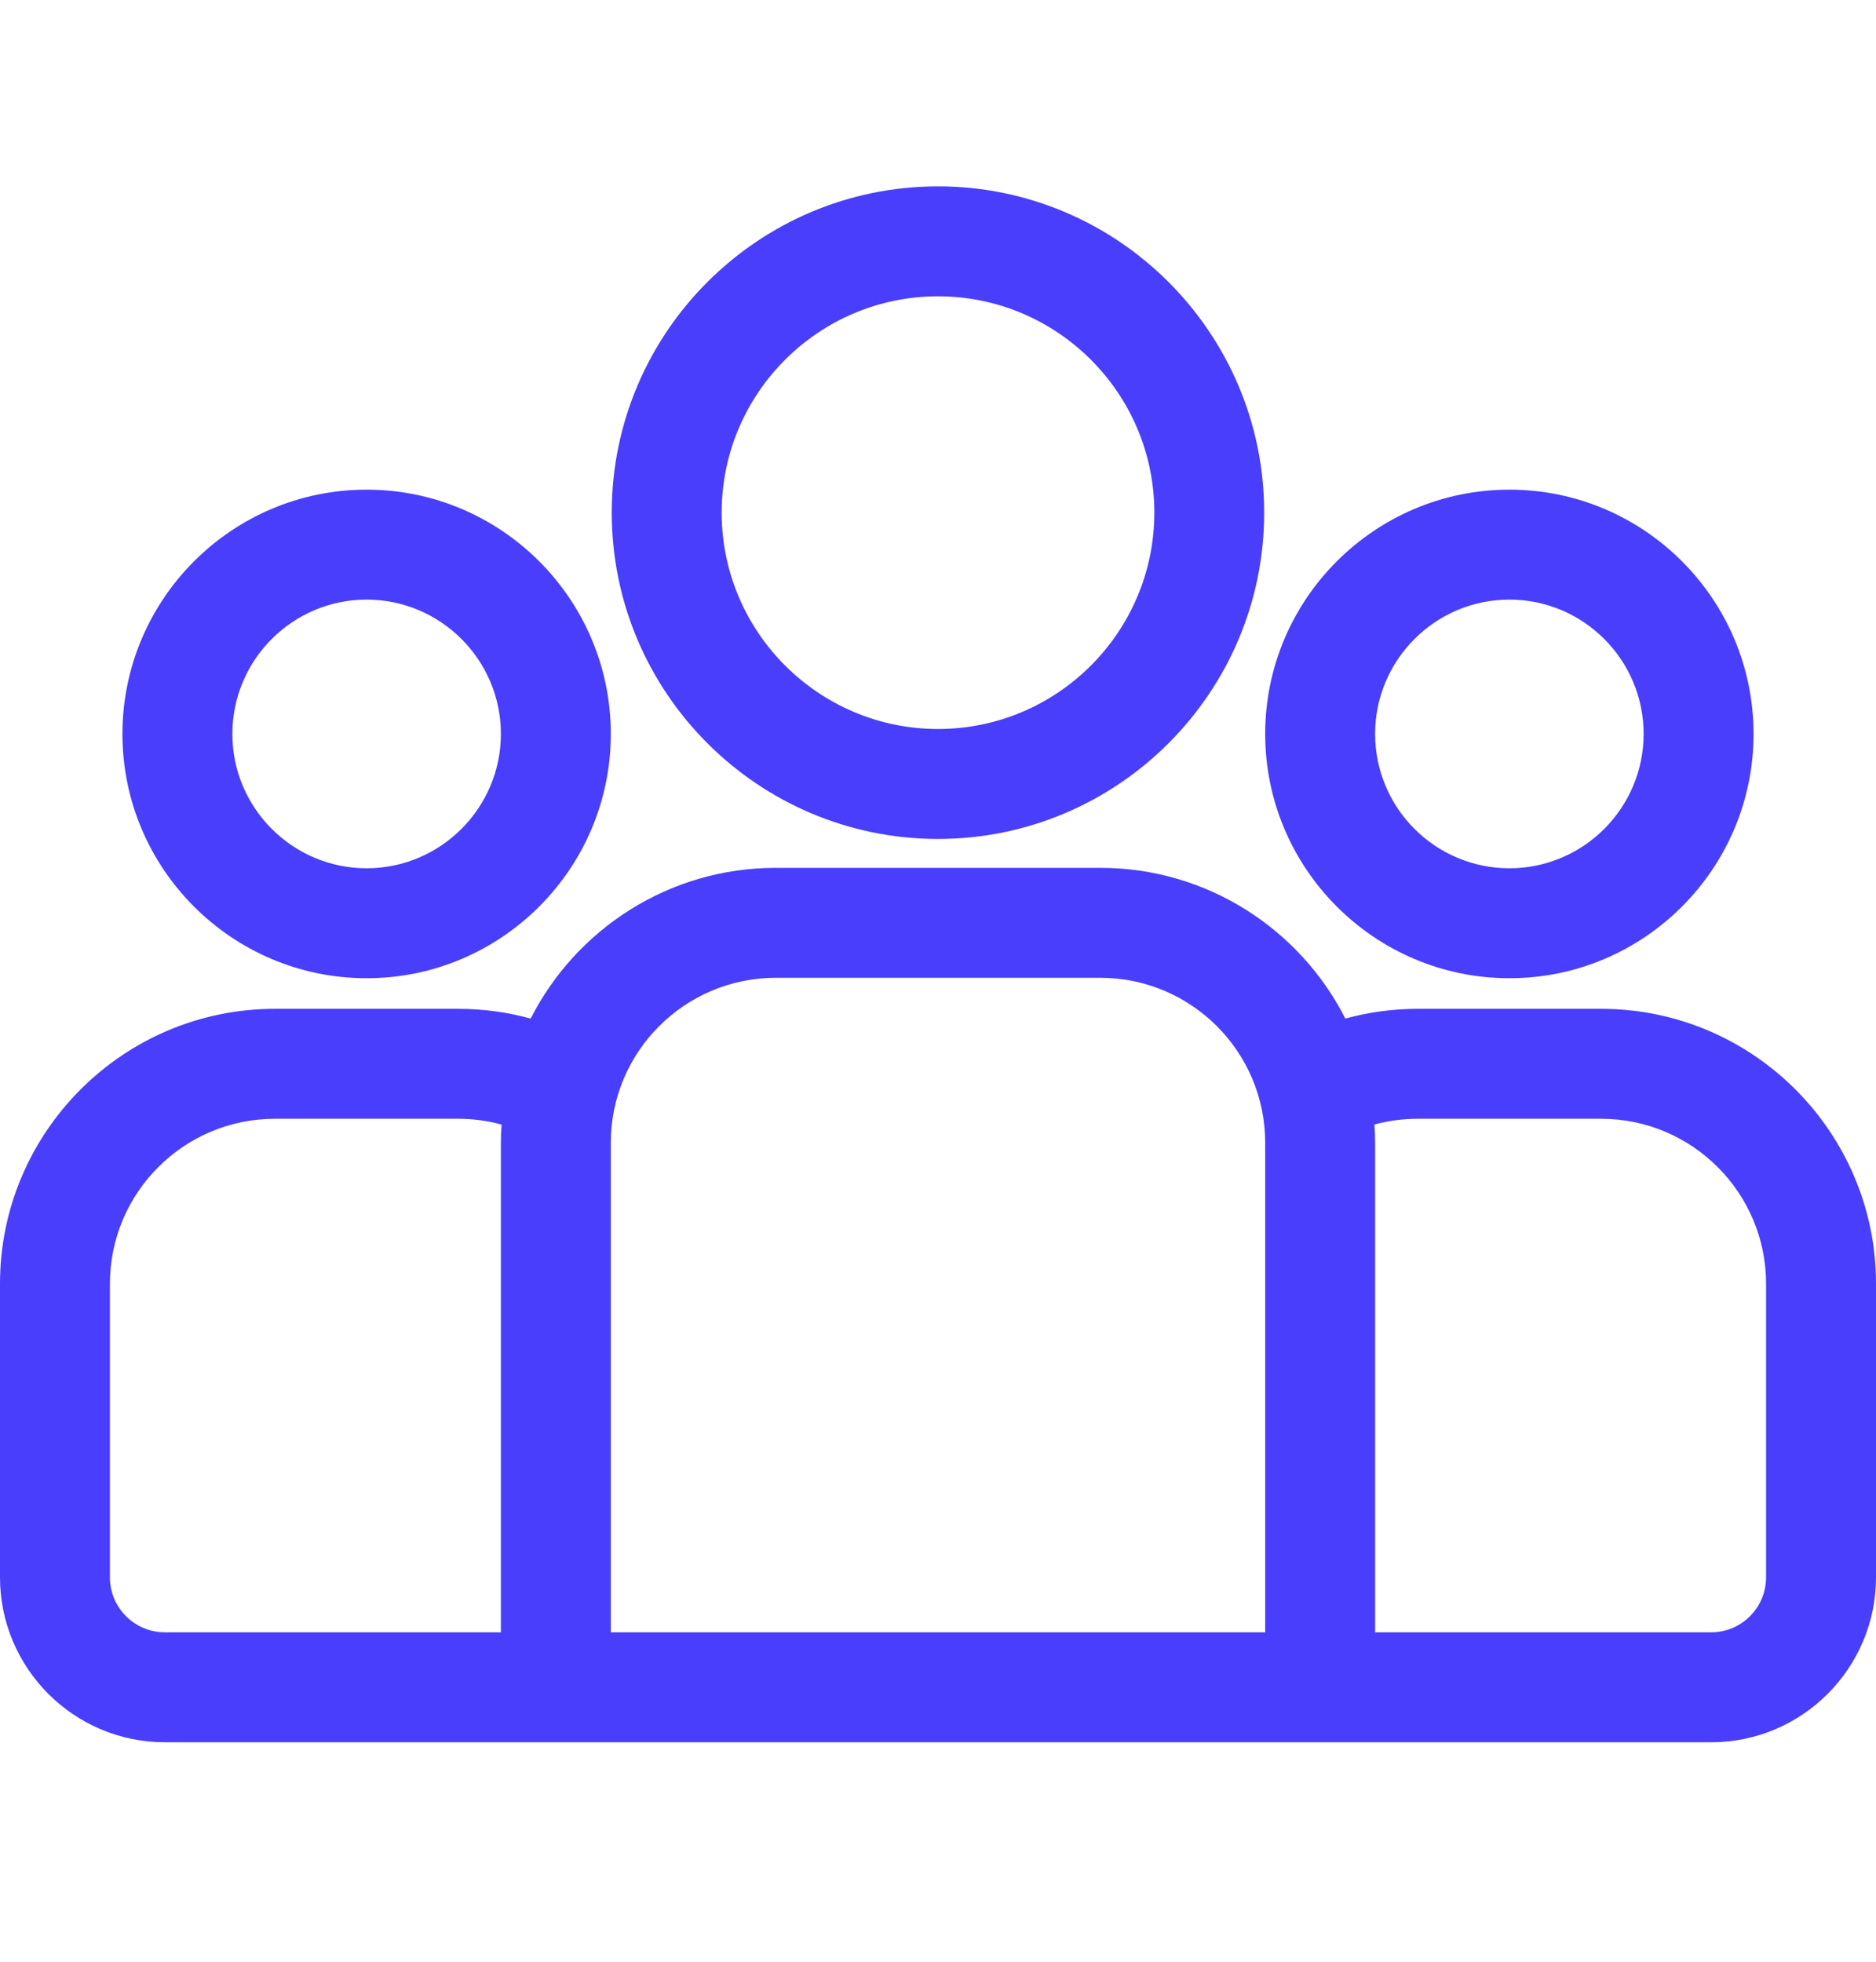 <?xml version="1.0" encoding="UTF-8"?>
<svg xmlns="http://www.w3.org/2000/svg" width="22" height="23" viewBox="0 0 22 23" fill="none">
  <path d="M18.777 11.828H16.624C16.331 11.828 16.047 11.868 15.777 11.942C15.244 10.894 14.157 10.175 12.903 10.175H9.097C7.843 10.175 6.756 10.894 6.223 11.942C5.953 11.868 5.669 11.828 5.376 11.828H3.223C1.446 11.828 0 13.274 0 15.051V18.493C0 19.559 0.867 20.427 1.934 20.427H20.066C21.133 20.427 22 19.559 22 18.493V15.051C22 13.274 20.554 11.828 18.777 11.828ZM5.874 13.398V19.138H1.934C1.578 19.138 1.289 18.849 1.289 18.493V15.051C1.289 13.984 2.156 13.117 3.223 13.117H5.376C5.551 13.117 5.721 13.141 5.882 13.185C5.877 13.255 5.874 13.326 5.874 13.398ZM14.837 19.138H7.163V13.398C7.163 12.331 8.031 11.464 9.097 11.464H12.903C13.97 11.464 14.837 12.331 14.837 13.398V19.138ZM20.711 18.493C20.711 18.849 20.422 19.138 20.066 19.138H16.126V13.398C16.126 13.326 16.123 13.255 16.118 13.184C16.279 13.141 16.449 13.117 16.624 13.117H18.777C19.843 13.117 20.711 13.984 20.711 15.051V18.493Z" fill="#493EFB"></path>
  <path d="M4.299 5.741C2.72 5.741 1.436 7.026 1.436 8.605C1.435 10.184 2.72 11.469 4.299 11.469C5.878 11.469 7.163 10.184 7.163 8.605C7.163 7.026 5.878 5.741 4.299 5.741ZM4.299 10.18C3.431 10.18 2.725 9.473 2.725 8.605C2.725 7.737 3.431 7.03 4.299 7.03C5.167 7.03 5.874 7.737 5.874 8.605C5.874 9.473 5.167 10.18 4.299 10.18Z" fill="#493EFB"></path>
  <path d="M11 2.185C8.89 2.185 7.174 3.901 7.174 6.01C7.174 8.12 8.89 9.836 11 9.836C13.109 9.836 14.825 8.12 14.825 6.01C14.825 3.901 13.109 2.185 11 2.185ZM11 8.547C9.601 8.547 8.463 7.409 8.463 6.01C8.463 4.612 9.601 3.474 11 3.474C12.399 3.474 13.537 4.612 13.537 6.01C13.537 7.409 12.399 8.547 11 8.547Z" fill="#493EFB"></path>
  <path d="M17.701 5.741C16.122 5.741 14.837 7.026 14.837 8.605C14.837 10.184 16.122 11.469 17.701 11.469C19.28 11.469 20.564 10.184 20.564 8.605C20.564 7.026 19.28 5.741 17.701 5.741ZM17.701 10.18C16.832 10.18 16.126 9.473 16.126 8.605C16.126 7.737 16.832 7.03 17.701 7.03C18.569 7.03 19.275 7.737 19.275 8.605C19.275 9.473 18.569 10.18 17.701 10.18Z" fill="#493EFB"></path>
</svg>
